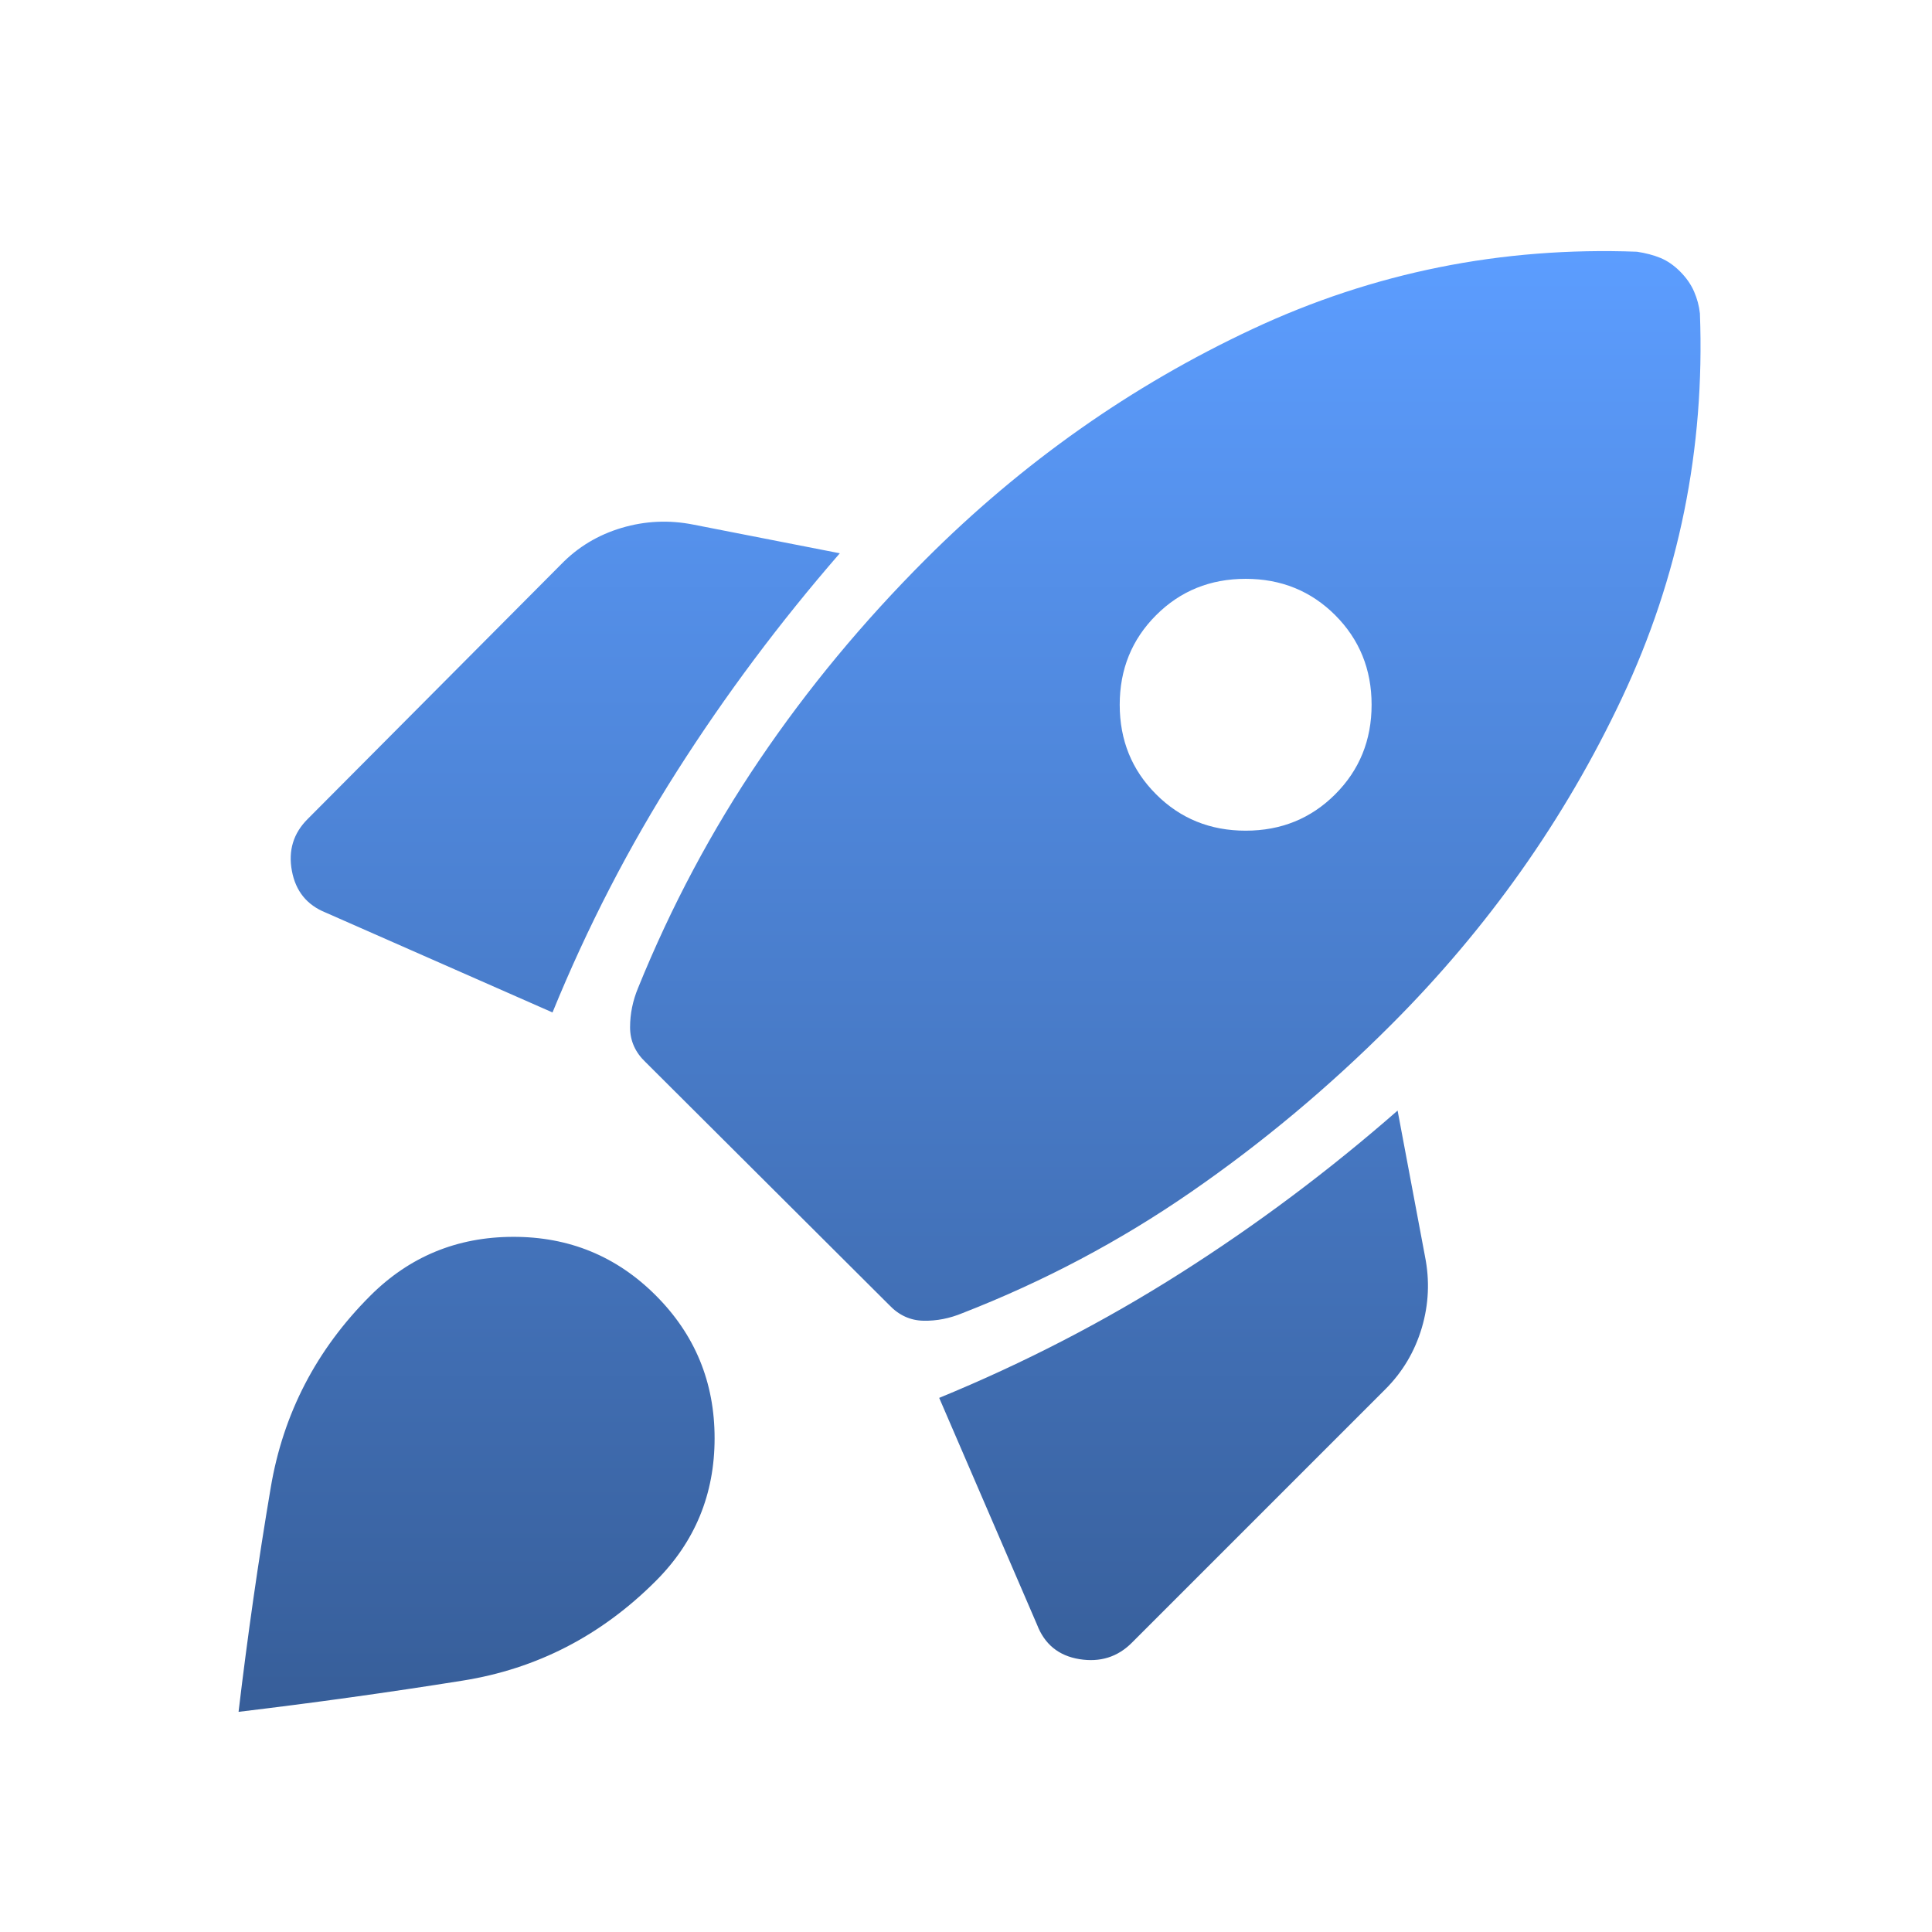 <svg width="48" height="48" viewBox="0 0 48 48" fill="none" xmlns="http://www.w3.org/2000/svg">
<mask id="mask0_934_8780" style="mask-type:alpha" maskUnits="userSpaceOnUse" x="0" y="0" width="48" height="48">
<rect width="48" height="48" fill="#D9D9D9"/>
</mask>
<g mask="url(#mask0_934_8780)">
<path d="M13.727 25.154C14.593 23.033 15.627 21.031 16.827 19.148C18.027 17.264 19.373 15.464 20.865 13.746L17.227 13.034C16.624 12.914 16.03 12.941 15.444 13.115C14.858 13.29 14.358 13.591 13.942 14.019L7.642 20.35C7.288 20.704 7.158 21.133 7.252 21.636C7.345 22.14 7.626 22.486 8.092 22.673L13.727 25.154ZM40.669 6.254C37.305 6.128 34.12 6.769 31.113 8.177C28.107 9.584 25.4 11.492 22.992 13.9C21.441 15.451 20.068 17.108 18.875 18.869C17.681 20.631 16.674 22.522 15.854 24.542C15.72 24.863 15.654 25.189 15.654 25.523C15.654 25.856 15.781 26.143 16.034 26.384L22.092 32.423C22.333 32.677 22.617 32.807 22.944 32.813C23.271 32.82 23.595 32.756 23.915 32.623C25.936 31.836 27.827 30.834 29.588 29.617C31.35 28.401 33.006 27.017 34.557 25.465C36.965 23.058 38.878 20.351 40.296 17.344C41.714 14.338 42.36 11.152 42.234 7.788C42.214 7.601 42.165 7.419 42.088 7.242C42.011 7.065 41.896 6.9 41.742 6.746C41.588 6.592 41.426 6.48 41.255 6.409C41.085 6.339 40.889 6.287 40.669 6.254ZM28.723 19.734C28.12 19.132 27.819 18.39 27.819 17.509C27.819 16.629 28.12 15.887 28.723 15.284C29.325 14.682 30.067 14.381 30.948 14.381C31.828 14.381 32.57 14.682 33.173 15.284C33.775 15.887 34.077 16.629 34.077 17.509C34.077 18.39 33.775 19.132 33.173 19.734C32.57 20.337 31.828 20.638 30.948 20.638C30.067 20.638 29.325 20.337 28.723 19.734ZM23.334 34.73L25.765 40.365C25.952 40.852 26.303 41.137 26.817 41.221C27.331 41.304 27.765 41.169 28.119 40.815L34.419 34.515C34.847 34.087 35.148 33.58 35.323 32.994C35.497 32.408 35.524 31.814 35.403 31.211L34.723 27.592C33.018 29.084 31.22 30.43 29.33 31.63C27.441 32.83 25.442 33.864 23.334 34.73ZM9.196 32.196C10.17 31.221 11.353 30.732 12.744 30.729C14.135 30.725 15.318 31.21 16.292 32.184C17.267 33.159 17.754 34.341 17.754 35.732C17.754 37.123 17.267 38.306 16.292 39.28C14.936 40.637 13.336 41.462 11.492 41.755C9.649 42.049 7.793 42.307 5.927 42.53C6.15 40.651 6.416 38.793 6.727 36.955C7.037 35.118 7.86 33.532 9.196 32.196Z" fill="url(#paint0_linear_934_8780)"/>
</g>
<defs>
<linearGradient id="paint0_linear_934_8780" x1="24.088" y1="6.238" x2="24.088" y2="42.53" gradientUnits="userSpaceOnUse">
<stop stop-color="#5C9DFF"/>
<stop offset="1" stop-color="#375E99"/>
</linearGradient>
</defs>
</svg>
